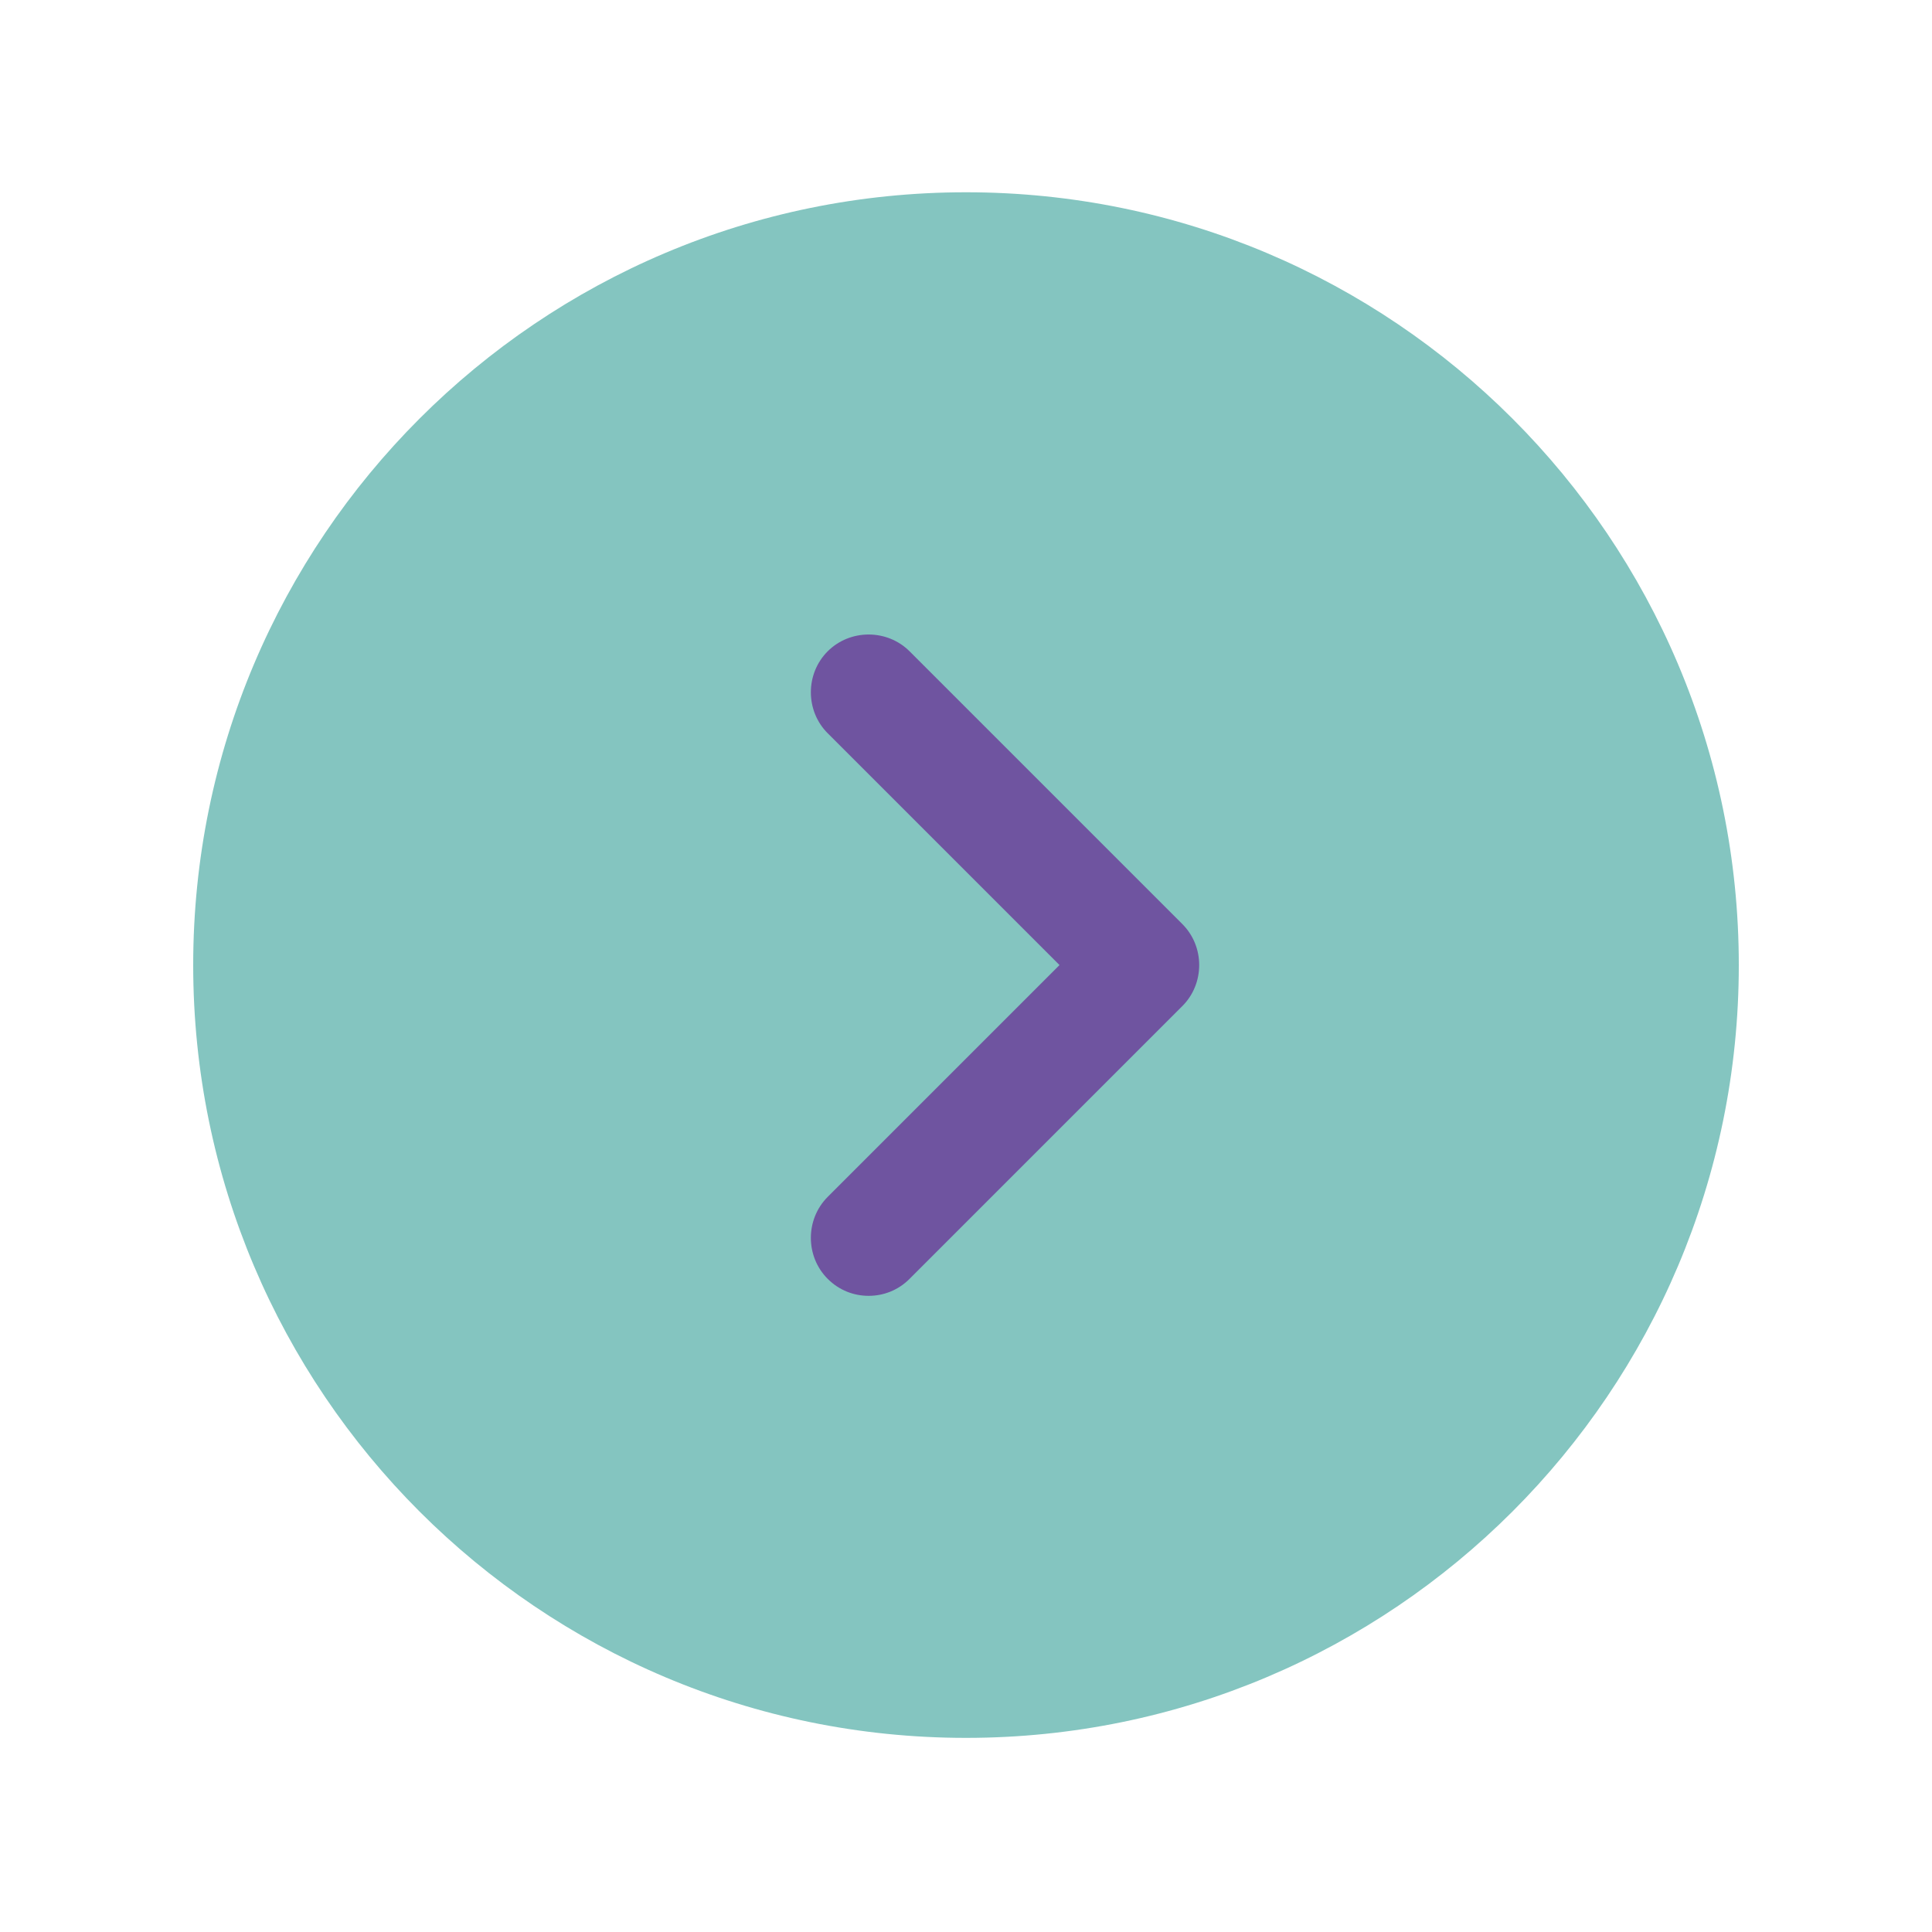 <svg width="25" height="25" viewBox="0 0 25 25" fill="none" xmlns="http://www.w3.org/2000/svg">
<path d="M12.5 22.488C18.023 22.488 22.5 18.011 22.5 12.488C22.5 6.965 18.023 2.488 12.5 2.488C6.977 2.488 2.5 6.965 2.5 12.488C2.5 18.011 6.977 22.488 12.5 22.488Z" fill="#84C5C0"/>
<path d="M11.24 16.768C11.05 16.768 10.86 16.698 10.71 16.548C10.42 16.258 10.42 15.778 10.71 15.488L13.71 12.488L10.71 9.488C10.42 9.198 10.42 8.718 10.71 8.428C11 8.138 11.48 8.138 11.77 8.428L15.3 11.958C15.59 12.248 15.59 12.728 15.3 13.018L11.77 16.548C11.62 16.698 11.43 16.768 11.24 16.768Z" fill="#6F54A0"/>
</svg>
